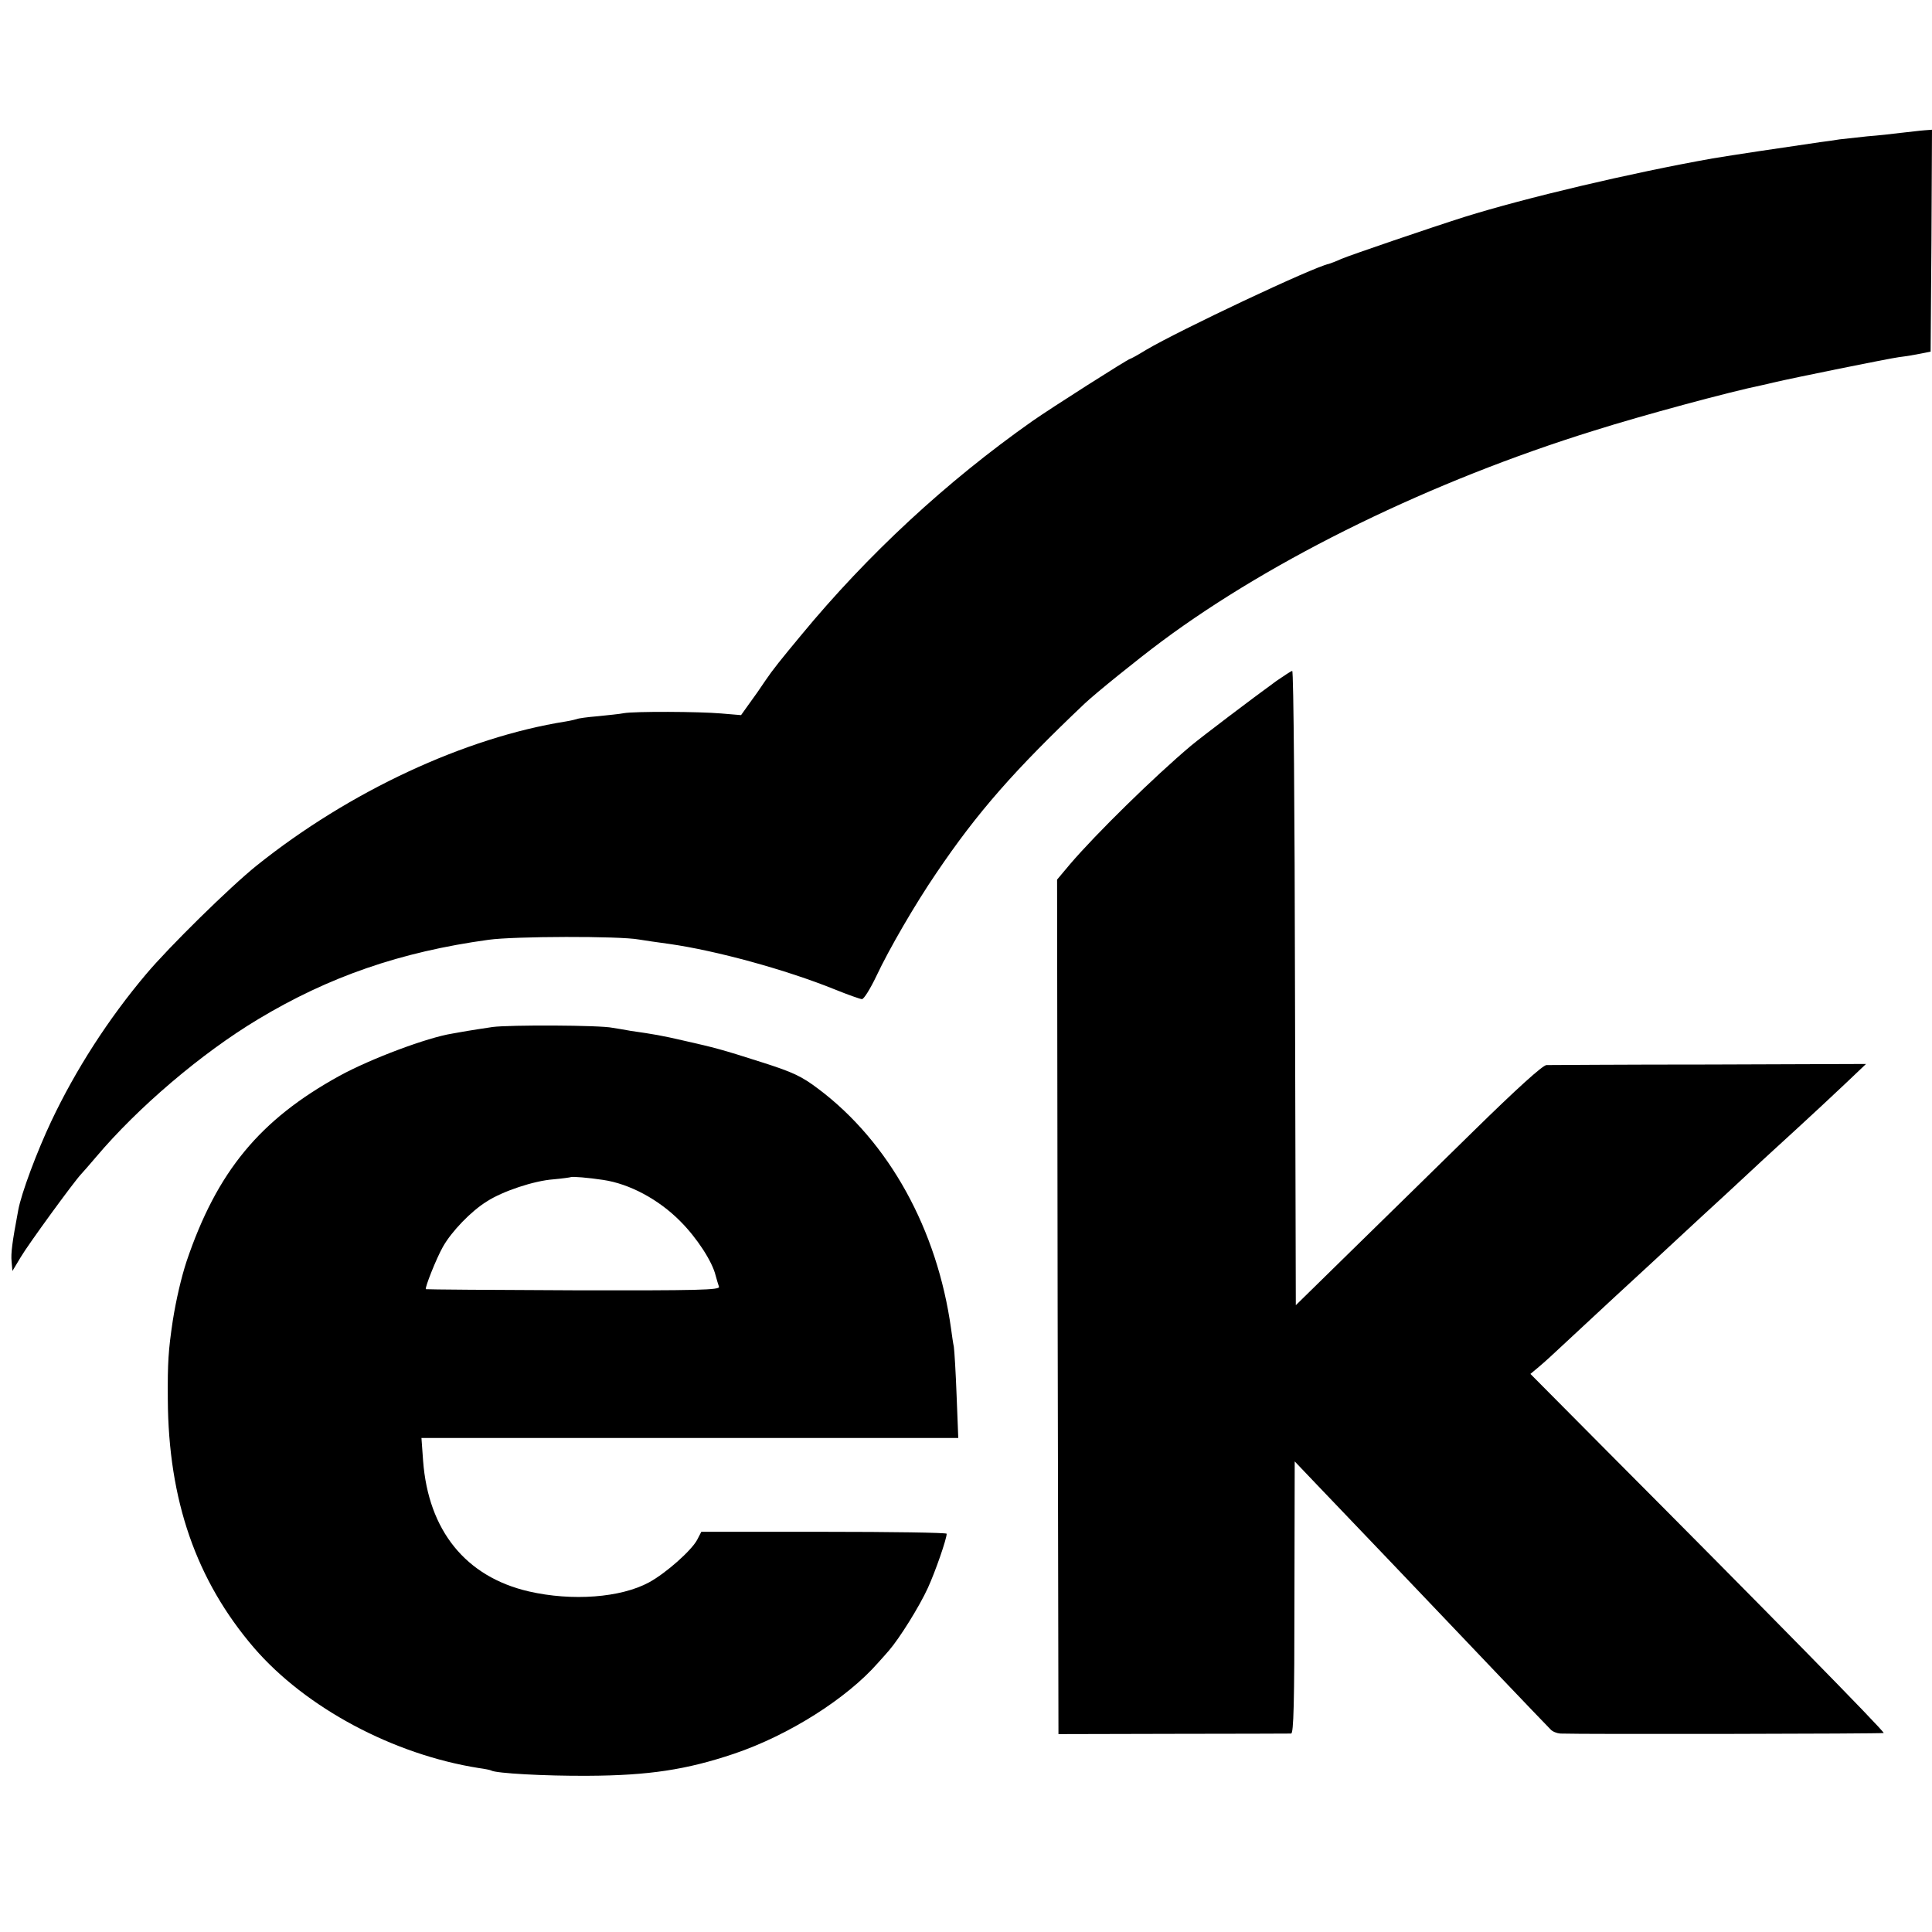 <?xml version="1.0" standalone="no"?>
<!DOCTYPE svg PUBLIC "-//W3C//DTD SVG 20010904//EN"
 "http://www.w3.org/TR/2001/REC-SVG-20010904/DTD/svg10.dtd">
<svg version="1.0" xmlns="http://www.w3.org/2000/svg"
 width="700pt" height="700pt" viewBox="0 0 700 700"
 preserveAspectRatio="xMidYMid meet">
<g transform="translate(0,700) scale(0.1,-0.1)"
fill="#000000" stroke="none">
<path d="M6890 6519 c-30 -4 -86 -10 -125 -13 -38 -4 -83 -9 -100 -11 -16 -3
-48 -7 -70 -10 -139 -20 -318 -47 -390 -59 -298 -53 -678 -143 -899 -212 -126
-40 -407 -136 -446 -152 -19 -9 -39 -16 -45 -18 -56 -11 -543 -241 -663 -312
-29 -18 -55 -32 -57 -32 -7 0 -288 -179 -355 -226 -311 -219 -596 -483 -837
-775 -73 -88 -103 -125 -130 -165 -15 -23 -41 -60 -58 -83 l-30 -42 -72 6
c-81 7 -314 8 -353 1 -14 -3 -56 -7 -94 -11 -38 -3 -72 -8 -75 -10 -3 -1 -22
-6 -41 -9 -365 -58 -784 -253 -1120 -522 -96 -77 -318 -295 -401 -394 -136
-161 -255 -346 -343 -532 -52 -110 -109 -262 -120 -323 -22 -117 -27 -156 -24
-186 l3 -34 30 50 c27 46 194 275 219 301 6 6 30 34 54 62 152 180 382 376
587 499 256 154 515 244 835 288 92 13 475 14 545 1 17 -3 66 -10 110 -16 169
-24 422 -93 600 -165 47 -19 92 -35 98 -35 7 0 30 37 52 83 47 100 142 263
217 373 150 222 284 374 537 614 40 38 195 163 281 227 405 301 979 581 1566
763 174 55 493 141 606 164 13 3 32 7 43 10 72 17 418 87 455 92 25 3 61 9 80
13 l35 7 3 402 2 402 -27 -2 c-16 -1 -53 -6 -83 -9z"/>
<path d="M4625 4533 c-91 -66 -269 -201 -310 -235 -134 -113 -343 -318 -438
-429 l-47 -56 2 -1548 3 -1548 415 1 c228 0 421 1 428 1 9 1 12 107 12 494 l1
492 82 -86 c108 -113 414 -433 463 -485 37 -39 353 -371 382 -400 7 -8 23 -14
35 -15 80 -3 1168 -1 1172 2 4 5 -430 447 -1003 1022 l-277 279 30 25 c17 14
62 55 100 91 159 148 196 182 310 287 66 61 146 135 178 165 33 30 72 66 87
80 15 14 58 54 97 90 38 36 112 103 163 150 51 47 129 119 172 160 l79 75
-568 -2 c-312 0 -578 -2 -590 -2 -14 -1 -107 -85 -265 -240 -133 -131 -333
-326 -443 -434 l-200 -196 -3 1150 c-1 632 -5 1149 -10 1148 -4 0 -29 -17 -57
-36z"/>
<path d="M1785 3279 c-33 -5 -73 -11 -90 -14 -16 -3 -42 -7 -57 -10 -89 -14
-295 -91 -408 -153 -289 -159 -444 -347 -554 -672 -19 -58 -38 -139 -50 -215
-16 -107 -19 -151 -18 -285 2 -366 103 -656 312 -900 188 -218 505 -387 815
-436 22 -3 42 -7 45 -9 17 -10 192 -20 350 -19 220 1 358 22 530 80 198 67
408 200 521 329 10 11 28 31 40 45 38 44 110 159 141 227 27 59 68 177 68 196
0 4 -200 7 -445 7 l-444 0 -15 -29 c-21 -39 -112 -120 -174 -154 -103 -56
-279 -69 -436 -33 -229 53 -364 221 -383 473 l-6 83 973 0 972 0 -6 153 c-3
83 -8 163 -10 177 -3 14 -7 43 -10 65 -50 361 -225 677 -480 869 -62 47 -93
61 -202 96 -153 49 -174 54 -284 79 -82 19 -111 24 -195 36 -22 4 -51 9 -65
11 -45 10 -374 11 -435 3z m400 -554 c96 -14 202 -71 280 -150 60 -60 116
-146 128 -197 4 -14 9 -32 12 -40 5 -12 -73 -14 -527 -13 -293 1 -534 3 -535
4 -5 3 38 112 62 154 31 55 102 129 159 164 57 37 171 75 241 80 33 3 61 7 63
8 4 3 65 -2 117 -10z"/>
</g>
</svg>

